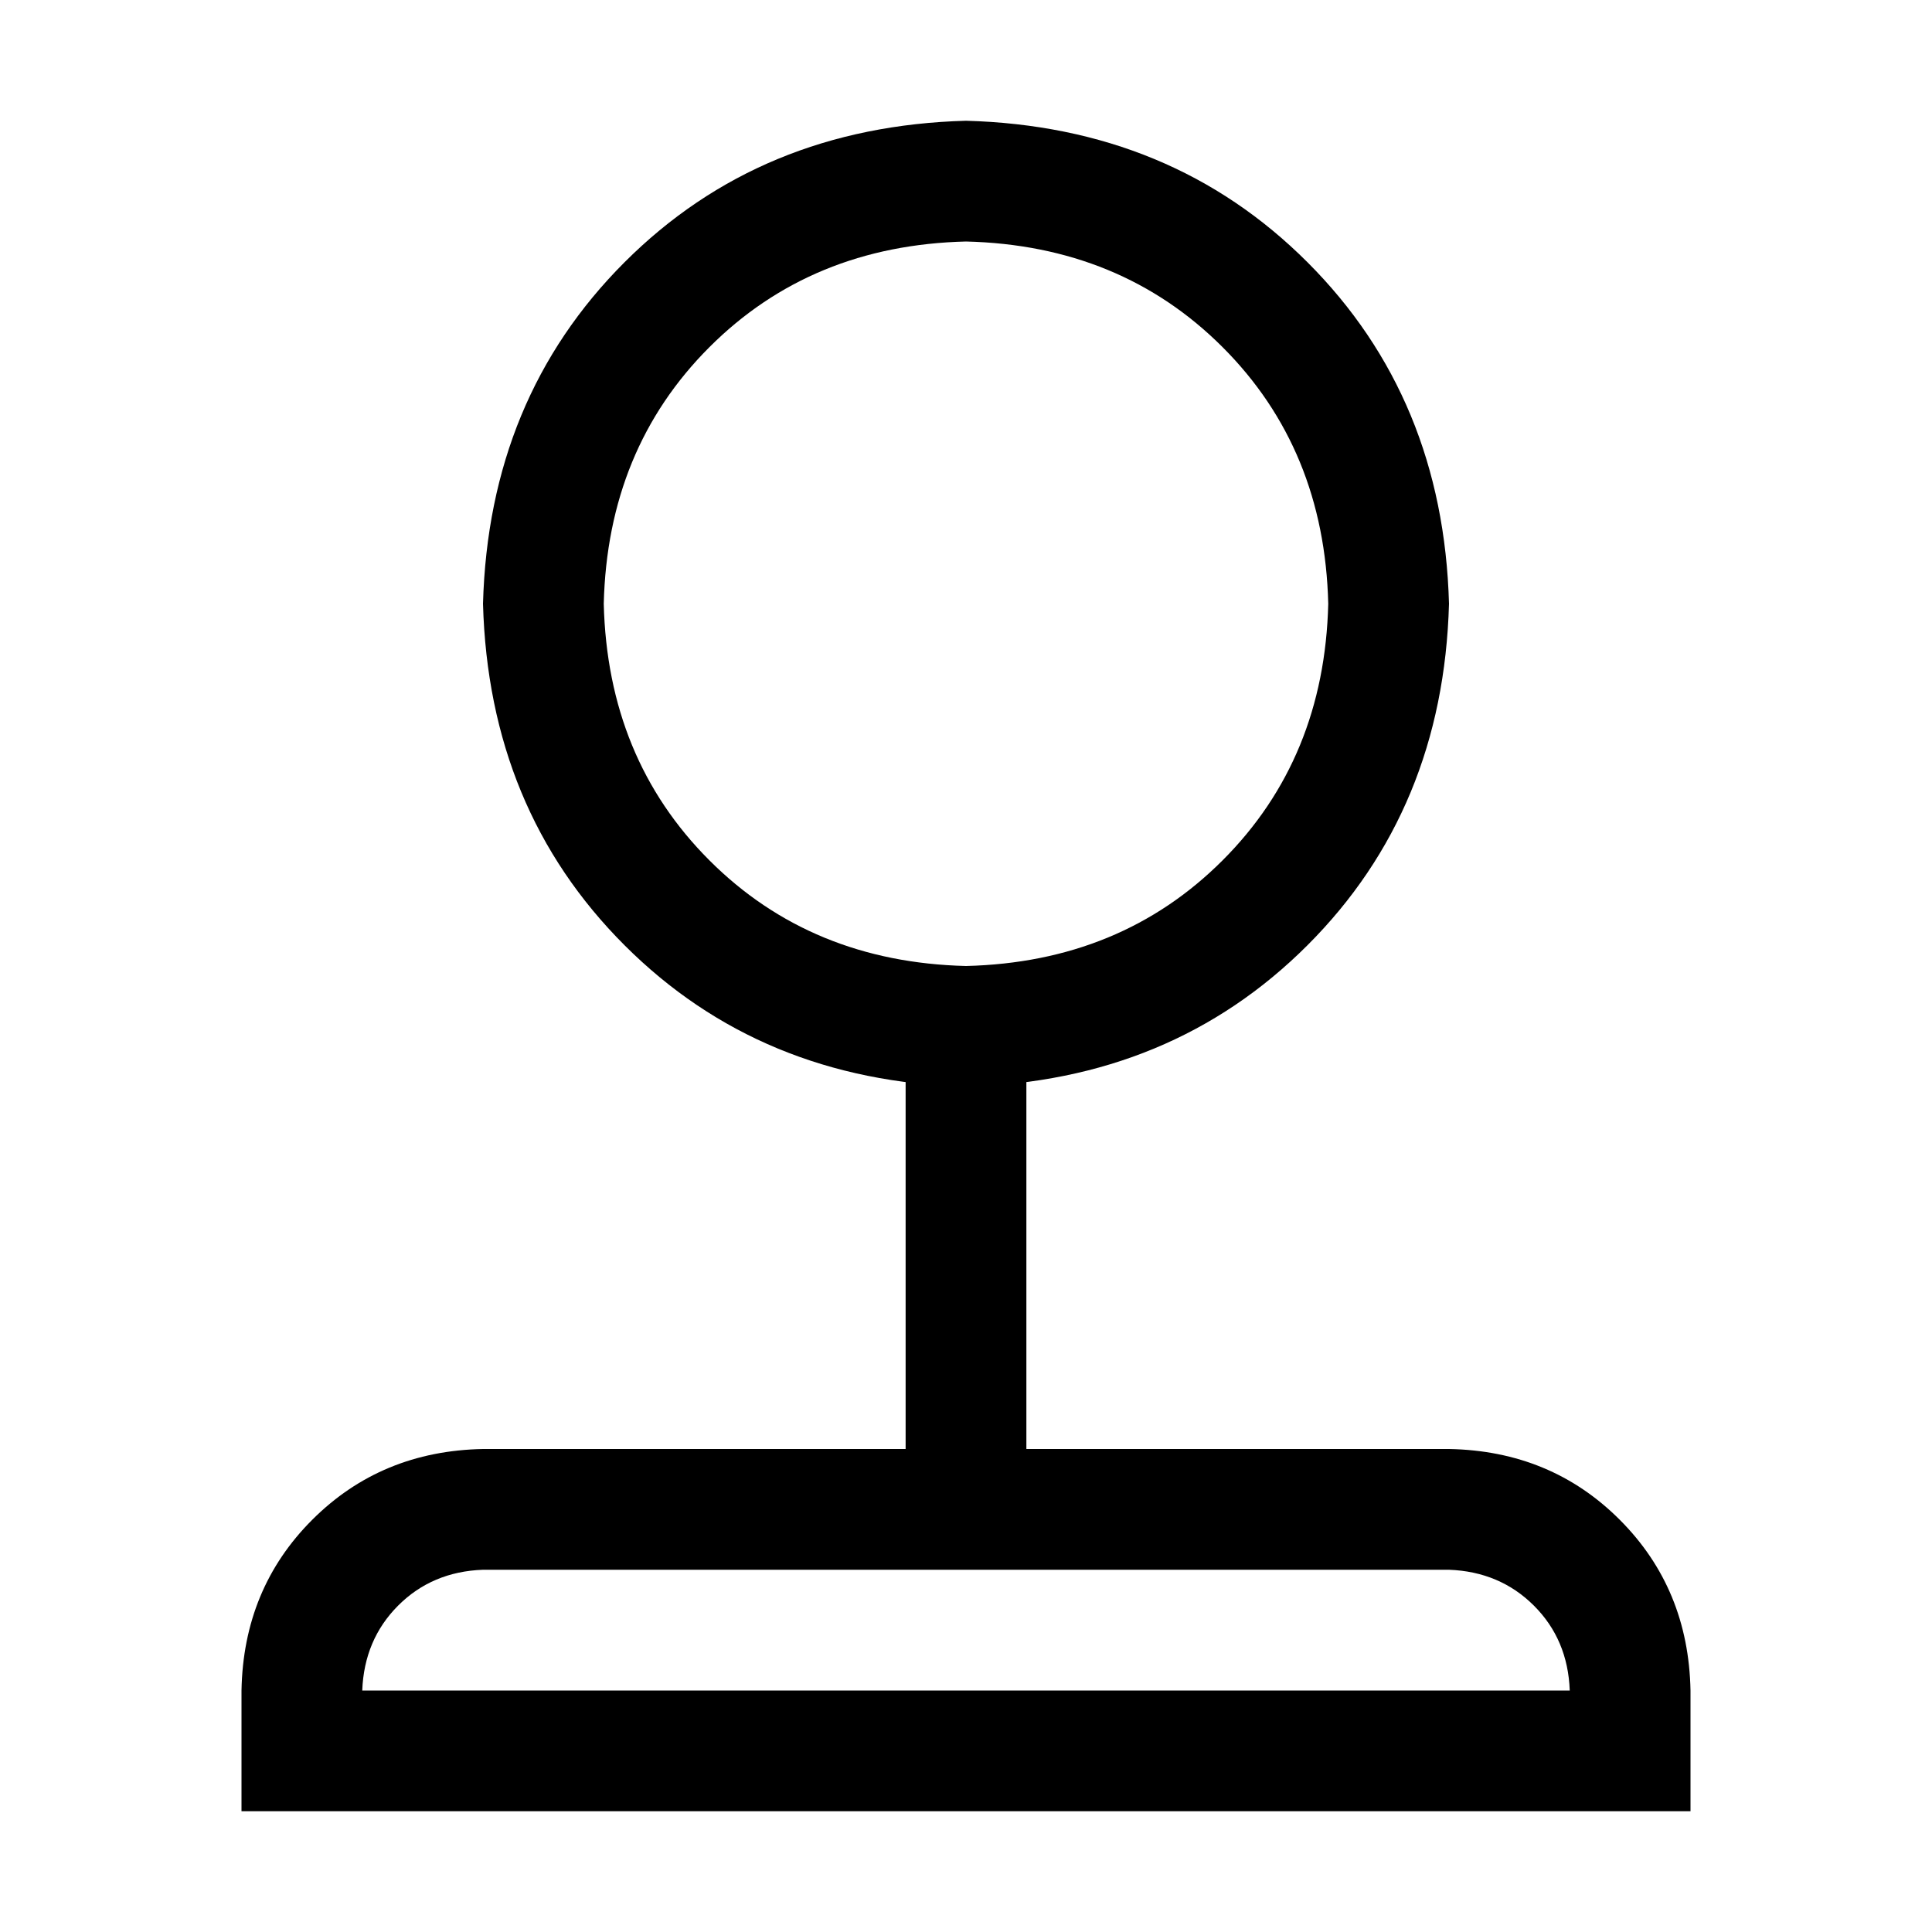 <!-- Generated by IcoMoon.io -->
<svg version="1.1" xmlns="http://www.w3.org/2000/svg" width="32" height="32" viewBox="0 0 32 32">
<title>coordinate</title>
<path d="M15 16h2v10h-2v-10zM6 28h20q-0.031-0.844-0.594-1.406t-1.406-0.594h-16q-0.844 0.031-1.406 0.594t-0.594 1.406zM8 24h16q1.688 0.031 2.828 1.172t1.172 2.828v2h-24v-2q0.031-1.688 1.172-2.828t2.828-1.172zM16 16q2.563-0.063 4.25-1.75t1.75-4.25q-0.063-2.563-1.75-4.25t-4.25-1.75q-2.563 0.063-4.25 1.75t-1.75 4.25q0.063 2.563 1.75 4.25t4.25 1.75zM16 18q-3.406-0.094-5.656-2.344t-2.344-5.656q0.094-3.406 2.344-5.656t5.656-2.344q3.406 0.094 5.656 2.344t2.344 5.656q-0.094 3.406-2.344 5.656t-5.656 2.344z"></path>
</svg>
